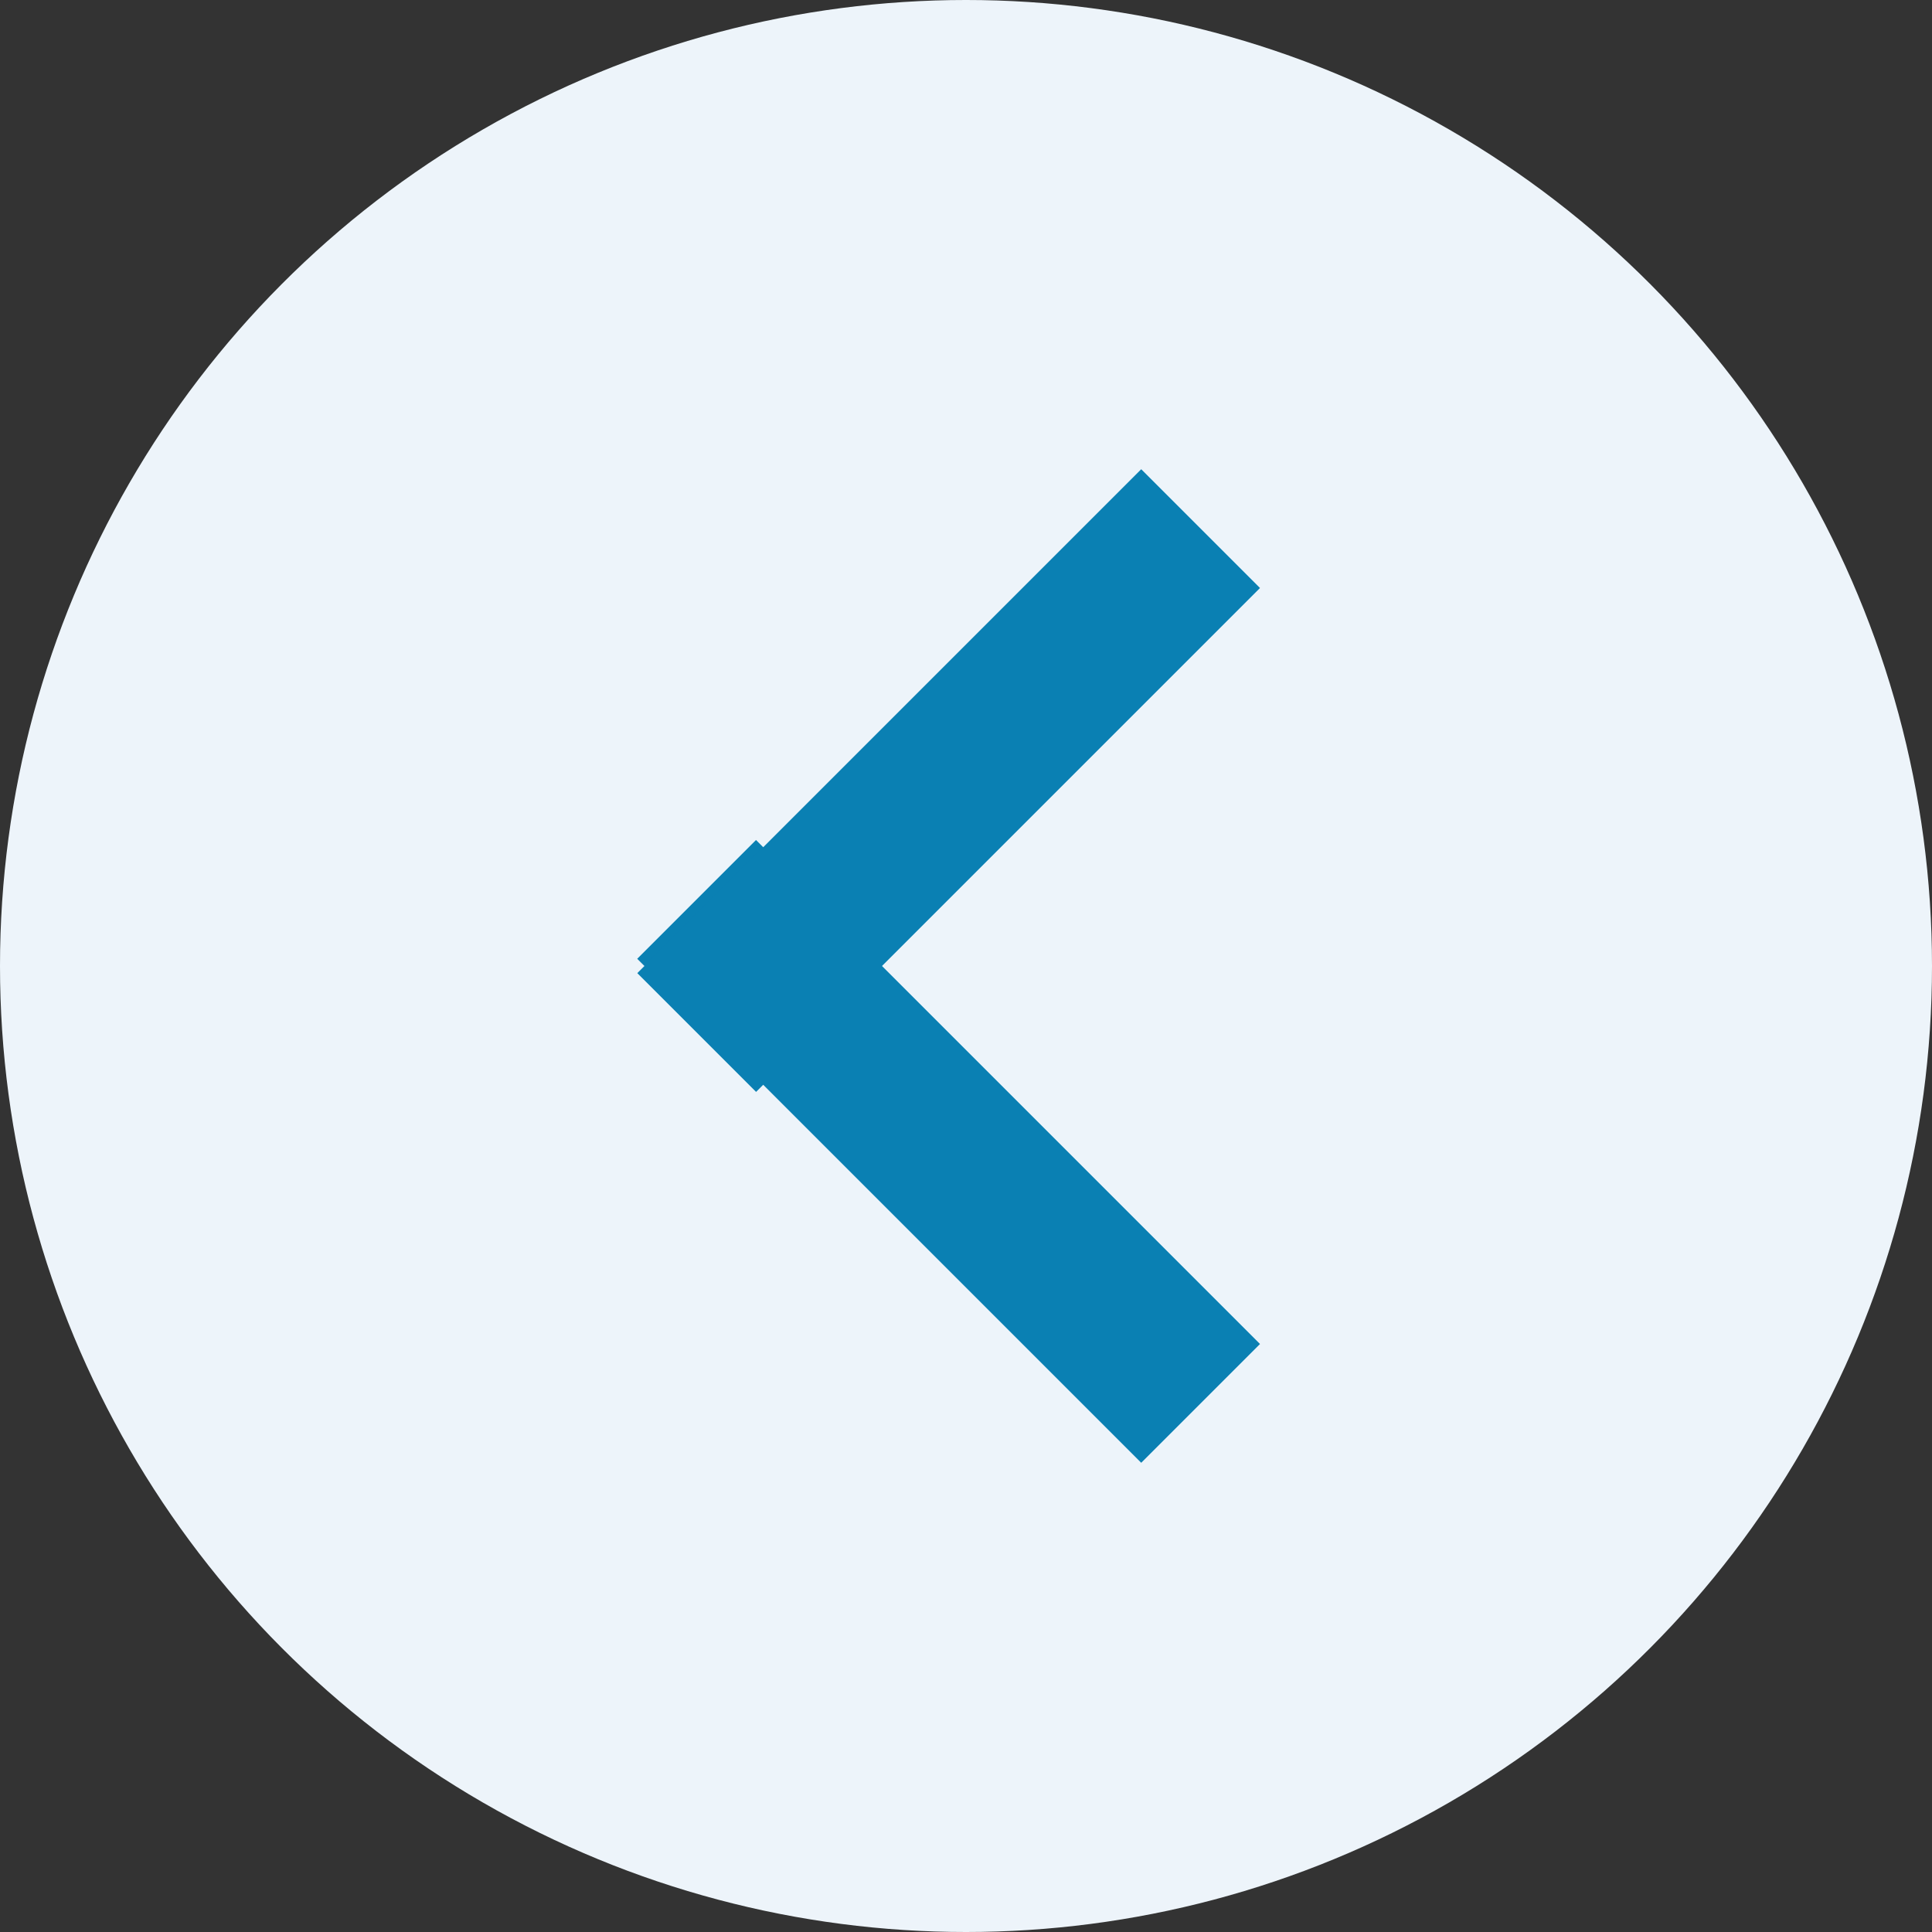 <svg width="23" height="23" viewBox="0 0 23 23" fill="none" xmlns="http://www.w3.org/2000/svg">
<rect x="0" y="0" width="23" height="23" fill="#333333" stroke="none"/>
<circle cx="11.5" cy="11.5" r="11.5" fill="#EDF4FA"/>
<line x1="14.293" y1="16.707" x2="8.293" y2="10.707" stroke="#0A80B3" stroke-width="2"/>
<line y1="-1" x2="8.485" y2="-1" transform="matrix(-0.707 0.707 0.707 0.707 15 7)" stroke="#0A80B3" stroke-width="2"/>
</svg>
